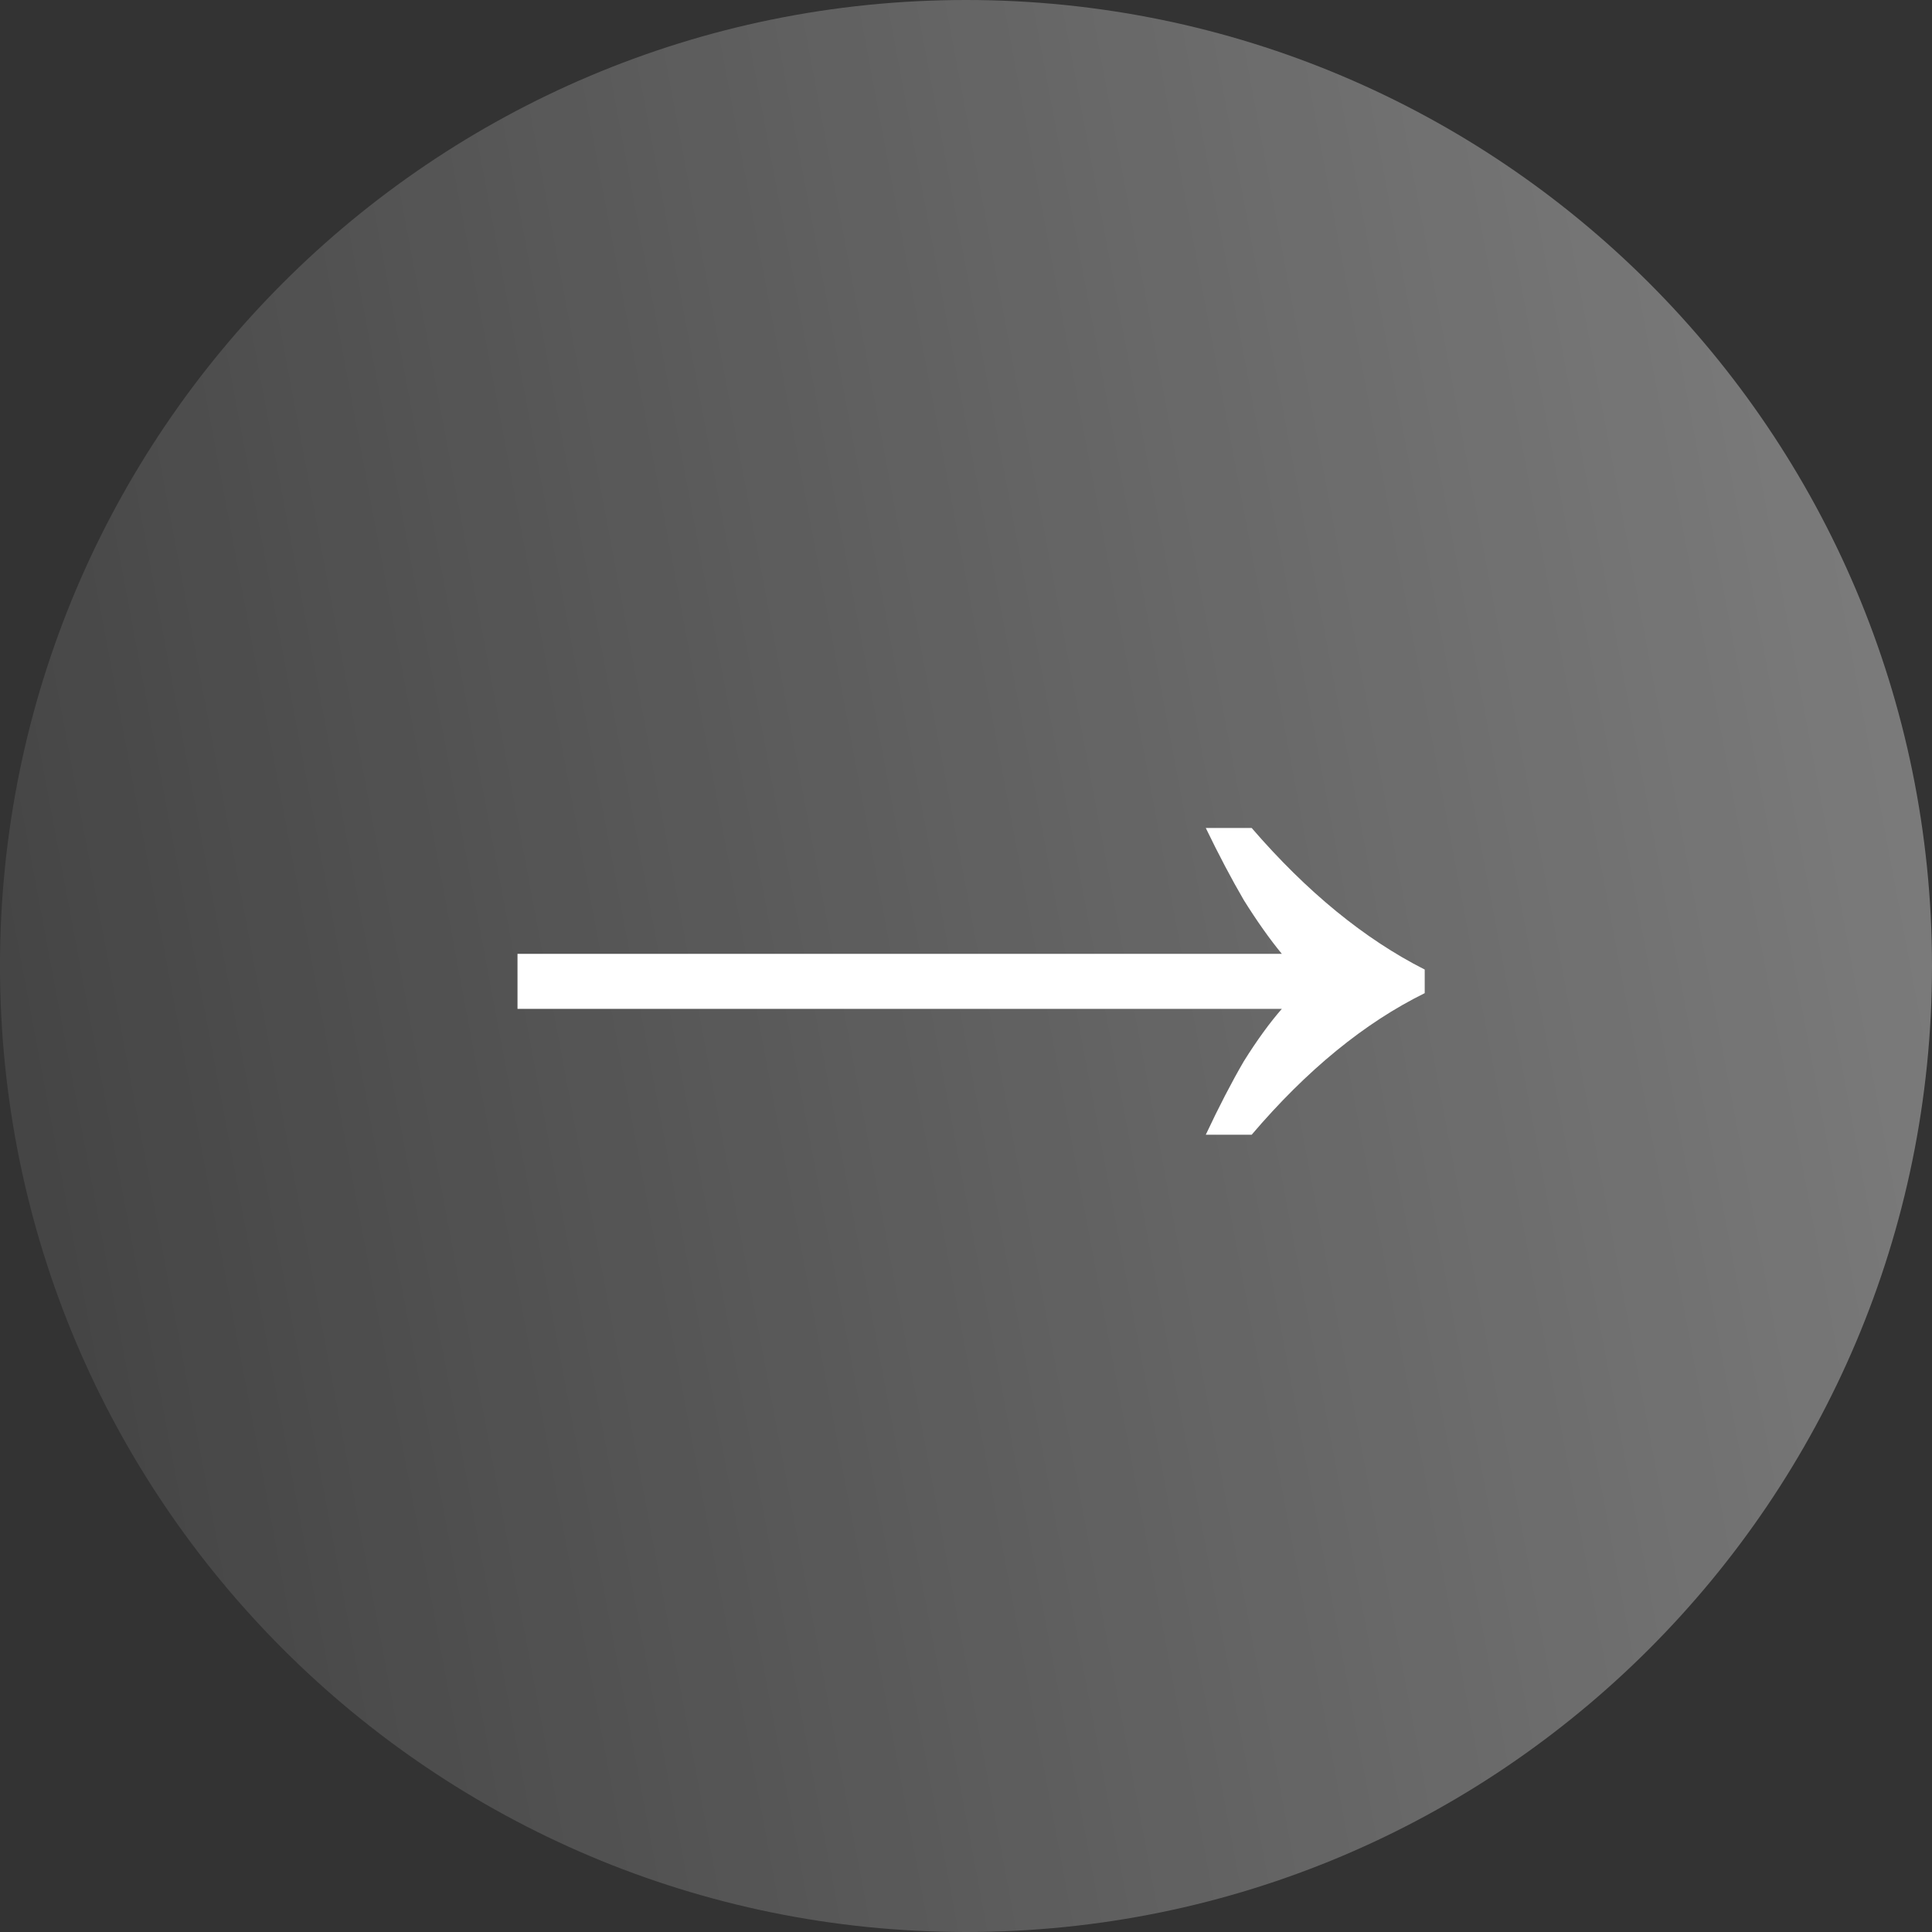 <?xml version="1.0" encoding="UTF-8"?> <svg xmlns="http://www.w3.org/2000/svg" width="56" height="56" viewBox="0 0 56 56" fill="none"><rect x="0" y="0" width="56" height="56" fill="#333333" stroke="none"/><path d="M56 28C56 43.464 43.464 56 28 56C12.536 56 0 43.464 0 28C0 12.536 12.536 0 28 0C43.464 0 56 12.536 56 28Z" fill="url(#paint0_linear_1164_1145)"></path><path d="M34.95 32.891C35.33 32.081 35.698 31.371 36.052 30.763C36.432 30.155 36.8 29.649 37.154 29.243H15V27.647H37.154C36.8 27.217 36.432 26.697 36.052 26.089C35.698 25.481 35.33 24.785 34.95 23.999H36.28C37.876 25.849 39.548 27.217 41.296 28.103V28.787C39.548 29.649 37.876 31.017 36.28 32.891H34.95Z" fill="white"></path><defs><linearGradient id="paint0_linear_1164_1145" x1="-5.2154e-08" y1="38.5" x2="56" y2="28" gradientUnits="userSpaceOnUse"><stop stop-color="white" stop-opacity="0.08"></stop><stop offset="1" stop-color="white" stop-opacity="0.35"></stop></linearGradient></defs></svg> 